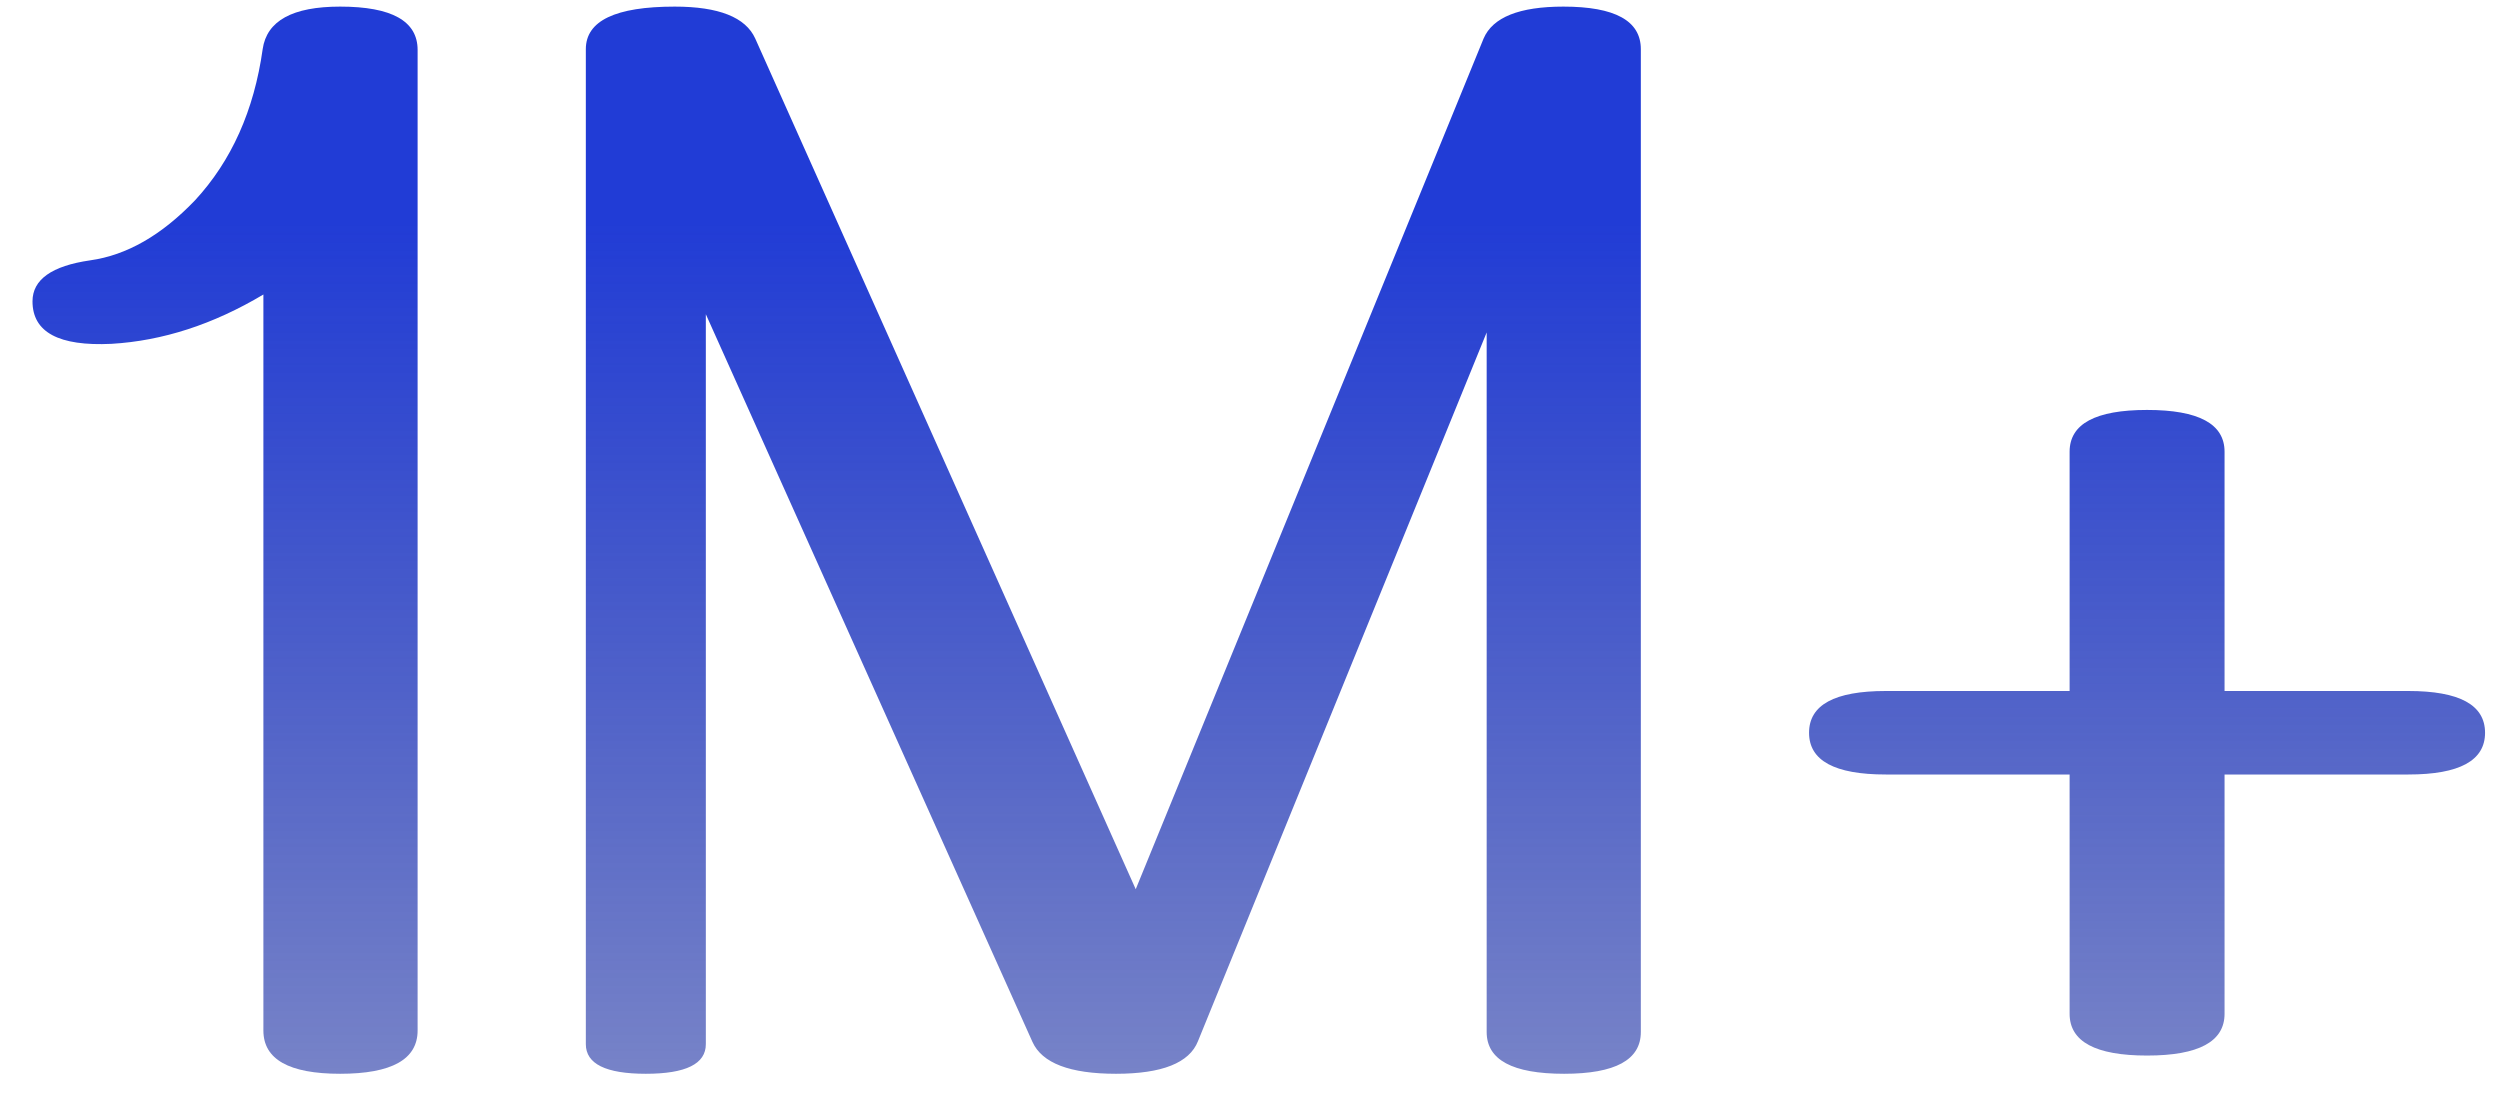 <svg width="45" height="20" viewBox="0 0 45 20" fill="none" xmlns="http://www.w3.org/2000/svg">
<path d="M38.647 19C37.718 19 37.253 18.749 37.253 18.248V13.941H33.944C33.023 13.941 32.563 13.691 32.563 13.19C32.563 12.688 33.023 12.438 33.944 12.438H37.253V8.131C37.253 7.63 37.718 7.379 38.647 7.379C39.577 7.379 40.042 7.63 40.042 8.131V12.438H43.35C44.271 12.438 44.731 12.688 44.731 13.19C44.731 13.691 44.271 13.941 43.35 13.941H40.042V18.248C40.042 18.749 39.577 19 38.647 19Z" fill="url(#paint0_linear_8455_345)"/>
<path d="M28.154 19.328C27.225 19.328 26.76 19.078 26.76 18.576V5.984L21.564 18.74C21.41 19.132 20.917 19.328 20.088 19.328C19.259 19.328 18.757 19.137 18.584 18.754L12.705 5.656V18.795C12.705 19.15 12.345 19.328 11.625 19.328C10.905 19.328 10.545 19.15 10.545 18.795V0.885C10.545 0.374 11.078 0.119 12.145 0.119C12.938 0.119 13.421 0.311 13.594 0.693L20.443 16.006L26.705 0.693C26.869 0.311 27.348 0.119 28.141 0.119C29.07 0.119 29.535 0.374 29.535 0.885V18.576C29.535 19.078 29.075 19.328 28.154 19.328Z" fill="url(#paint1_linear_8455_345)"/>
<path d="M6.122 19.328C5.202 19.328 4.741 19.068 4.741 18.549V5.301C3.839 5.839 2.928 6.135 2.007 6.189C1.059 6.235 0.585 5.98 0.585 5.424C0.585 5.032 0.932 4.786 1.624 4.686C2.281 4.594 2.909 4.234 3.511 3.605C4.167 2.895 4.573 1.988 4.728 0.885C4.801 0.374 5.266 0.119 6.122 0.119C7.052 0.119 7.517 0.379 7.517 0.898V18.549C7.517 19.068 7.052 19.328 6.122 19.328Z" fill="url(#paint2_linear_8455_345)"/>
<defs>
<linearGradient id="paint0_linear_8455_345" x1="23" y1="4" x2="23" y2="34" gradientUnits="userSpaceOnUse">
<stop stop-color="#213CD6"/>
<stop offset="1" stop-color="#111F70" stop-opacity="0.2"/>
</linearGradient>
<linearGradient id="paint1_linear_8455_345" x1="23" y1="4" x2="23" y2="34" gradientUnits="userSpaceOnUse">
<stop stop-color="#213CD6"/>
<stop offset="1" stop-color="#111F70" stop-opacity="0.2"/>
</linearGradient>
<linearGradient id="paint2_linear_8455_345" x1="23" y1="4" x2="23" y2="34" gradientUnits="userSpaceOnUse">
<stop stop-color="#213CD6"/>
<stop offset="1" stop-color="#111F70" stop-opacity="0.2"/>
</linearGradient>
</defs>
</svg>
